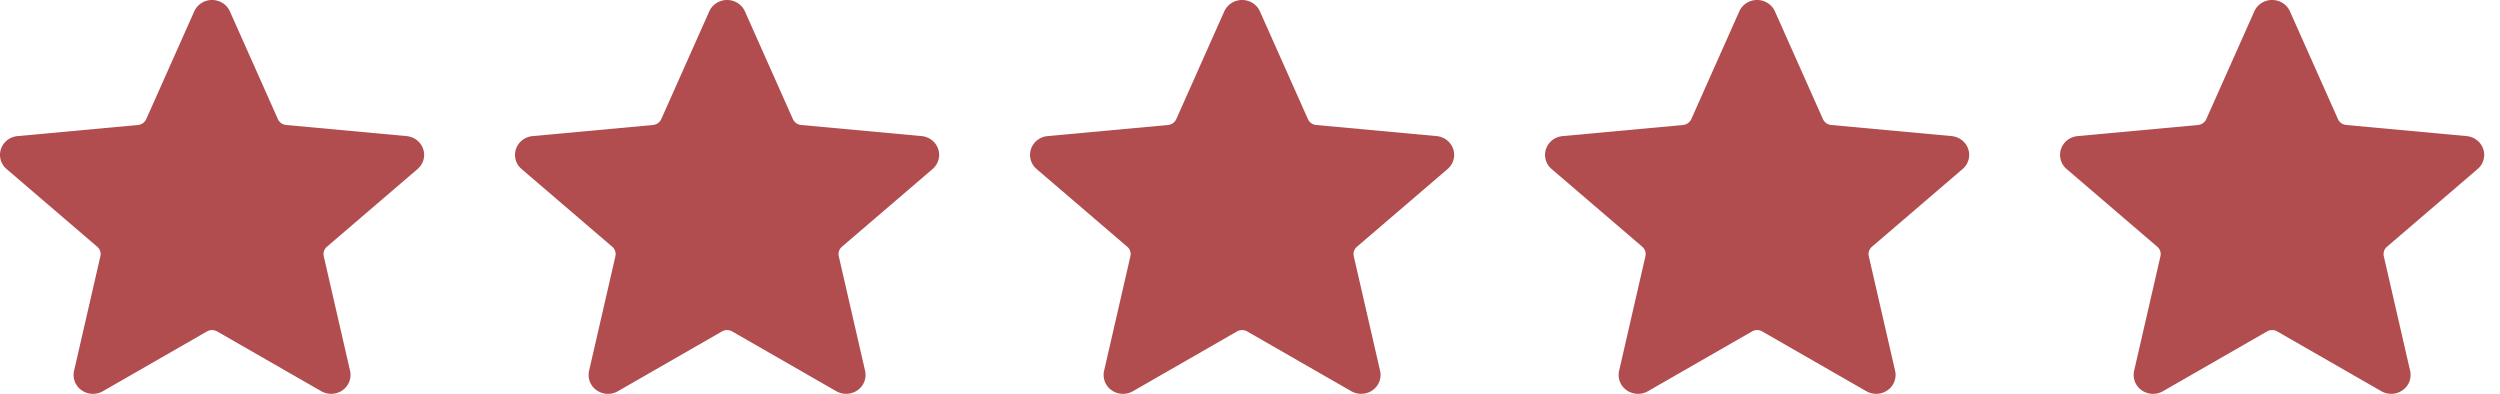 <svg xmlns="http://www.w3.org/2000/svg" fill="none" viewBox="0 0 146 23" height="23" width="146">
    <path fill="#B14C4F" d="M11.345.662A1.133 1.133 0 0 1 12.385 0c.451 0 .86.26 1.04.662l2.804 6.296a.588.588 0 0 0 .487.342l7.027.648c.45.041.832.339.97.757.14.417.012.875-.327 1.166l-5.294 4.538a.563.563 0 0 0-.185.554l1.538 6.696c.098.428-.076.872-.44 1.13a1.16 1.16 0 0 1-1.243.057l-6.078-3.489a.599.599 0 0 0-.6 0l-6.077 3.49a1.16 1.16 0 0 1-1.243-.057 1.088 1.088 0 0 1-.44-1.131l1.539-6.696a.563.563 0 0 0-.186-.554L.384 9.871a1.081 1.081 0 0 1-.329-1.166c.14-.418.52-.716.97-.757L8.054 7.3c.214-.02.4-.15.486-.342L11.345.662zM41.422.662A1.133 1.133 0 0 1 42.462 0c.451 0 .86.26 1.04.662l2.804 6.296a.588.588 0 0 0 .486.342l7.027.648c.45.041.832.339.972.757.139.417.01.875-.328 1.166l-5.294 4.538a.563.563 0 0 0-.185.554l1.538 6.696c.098.428-.076.872-.44 1.13a1.16 1.16 0 0 1-1.243.057l-6.078-3.489a.599.599 0 0 0-.6 0l-6.077 3.49a1.16 1.16 0 0 1-1.243-.057 1.088 1.088 0 0 1-.44-1.131l1.539-6.696a.563.563 0 0 0-.186-.554L30.46 9.871a1.081 1.081 0 0 1-.328-1.166c.14-.418.52-.716.97-.757l7.029-.648c.214-.02.4-.15.486-.342L41.422.662zM71.499.662A1.133 1.133 0 0 1 72.539 0c.451 0 .86.26 1.039.662l2.805 6.296a.588.588 0 0 0 .487.342l7.026.648c.45.041.832.339.972.757.139.417.01.875-.328 1.166l-5.294 4.538a.563.563 0 0 0-.186.554l1.538 6.696c.099.428-.075.872-.44 1.13a1.16 1.16 0 0 1-1.242.057l-6.078-3.489a.599.599 0 0 0-.6 0l-6.077 3.49a1.16 1.16 0 0 1-1.243-.057 1.088 1.088 0 0 1-.44-1.131l1.538-6.696a.563.563 0 0 0-.185-.554l-5.294-4.538a1.081 1.081 0 0 1-.328-1.166c.14-.418.52-.716.97-.757l7.028-.648c.215-.02.4-.15.487-.342L71.499.662zM101.576.662A1.132 1.132 0 0 1 102.615 0c.452 0 .861.26 1.04.662l2.805 6.296a.588.588 0 0 0 .486.342l7.027.648c.45.041.832.339.972.757a1.08 1.08 0 0 1-.329 1.166l-5.293 4.538a.565.565 0 0 0-.186.554l1.538 6.696c.099.428-.075.872-.439 1.13a1.16 1.16 0 0 1-1.243.057l-6.078-3.489a.599.599 0 0 0-.6 0l-6.077 3.49a1.16 1.16 0 0 1-1.243-.057 1.088 1.088 0 0 1-.44-1.131l1.538-6.696a.563.563 0 0 0-.185-.554l-5.294-4.538a1.081 1.081 0 0 1-.328-1.166c.14-.418.52-.716.97-.757l7.028-.648c.215-.02.4-.15.487-.342l2.805-6.296zM131.652.662a1.133 1.133 0 0 1 1.04-.662c.452 0 .861.26 1.04.662l2.805 6.296a.588.588 0 0 0 .486.342l7.027.648c.45.041.832.339.972.757a1.08 1.08 0 0 1-.329 1.166l-5.293 4.538a.565.565 0 0 0-.186.554l1.538 6.696c.099.428-.075.872-.44 1.13-.365.26-.854.28-1.242.057l-6.078-3.489a.599.599 0 0 0-.6 0l-6.077 3.49a1.16 1.16 0 0 1-1.243-.057 1.088 1.088 0 0 1-.44-1.131l1.538-6.696a.562.562 0 0 0-.185-.554l-5.294-4.538a1.082 1.082 0 0 1-.328-1.166c.139-.418.52-.716.97-.757l7.028-.648c.215-.02.4-.15.486-.342l2.806-6.296h-.001z" clip-rule="evenodd" fill-rule="evenodd"></path>
</svg>
